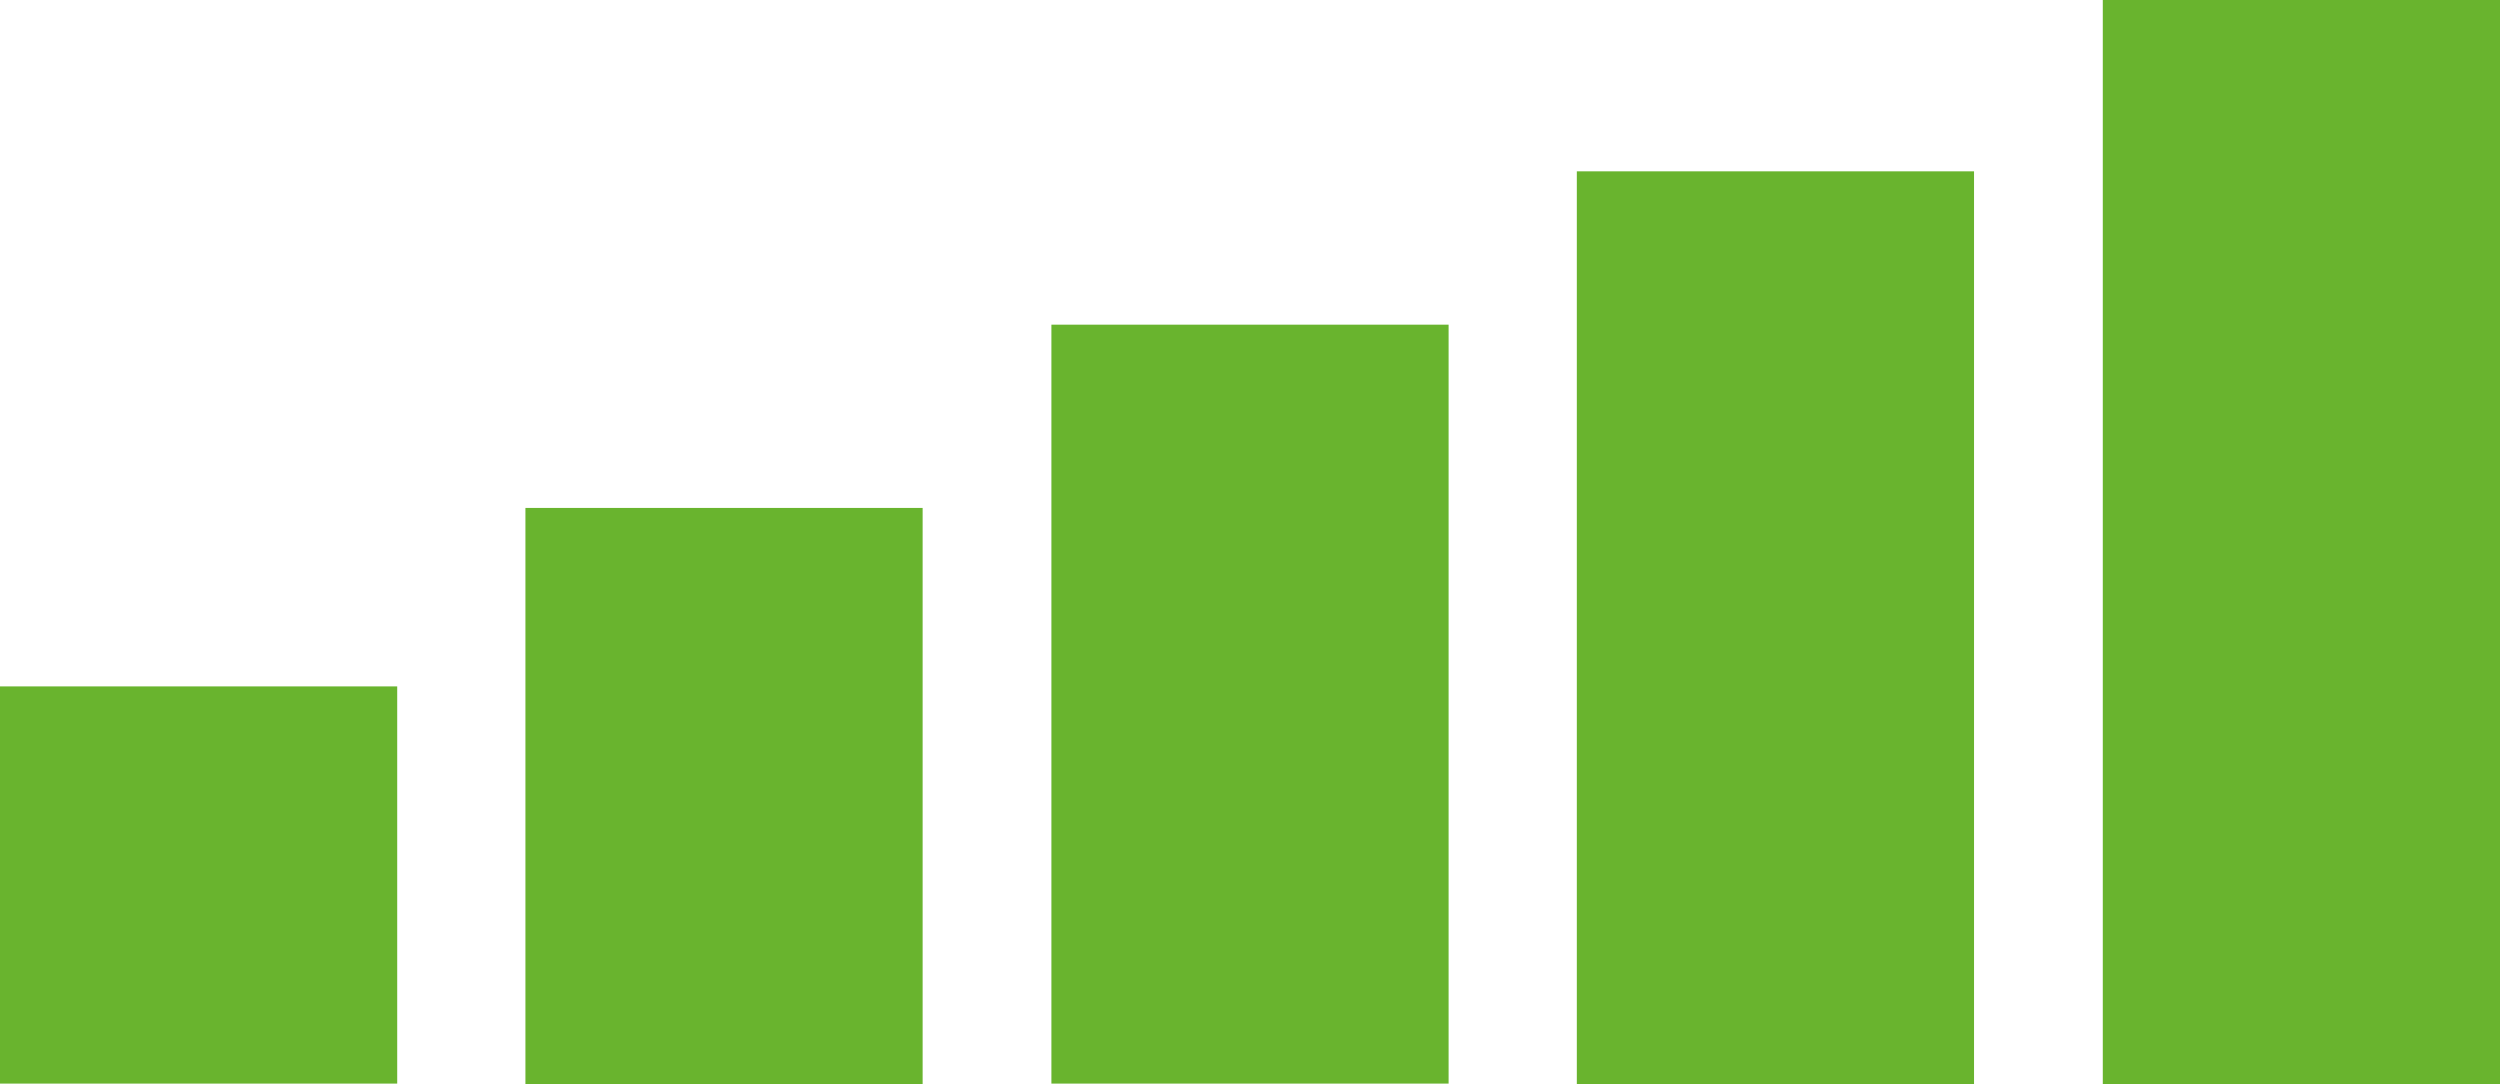 <?xml version="1.0" encoding="utf-8"?>
<!-- Generator: Adobe Illustrator 22.0.1, SVG Export Plug-In . SVG Version: 6.00 Build 0)  -->
<svg version="1.1" id="Layer_1" xmlns="http://www.w3.org/2000/svg" xmlns:xlink="http://www.w3.org/1999/xlink" x="0px" y="0px"
	 viewBox="0 0 458.2 198.7" style="enable-background:new 0 0 458.2 198.7;" xml:space="preserve">
<style type="text/css">
	.st0{fill:#69B42E;}
</style>
<path class="st0" d="M0,125.8h72.8v72.8H0V125.8z M96.3,93.1h72.8v105.6H96.3V93.1z M192.7,59.5h72.8v139.1h-72.8V59.5z M289,31.4
	h72.8v167.3H289V31.4z M385.4,0h72.8v198.7h-72.8V0z"/>
</svg>
